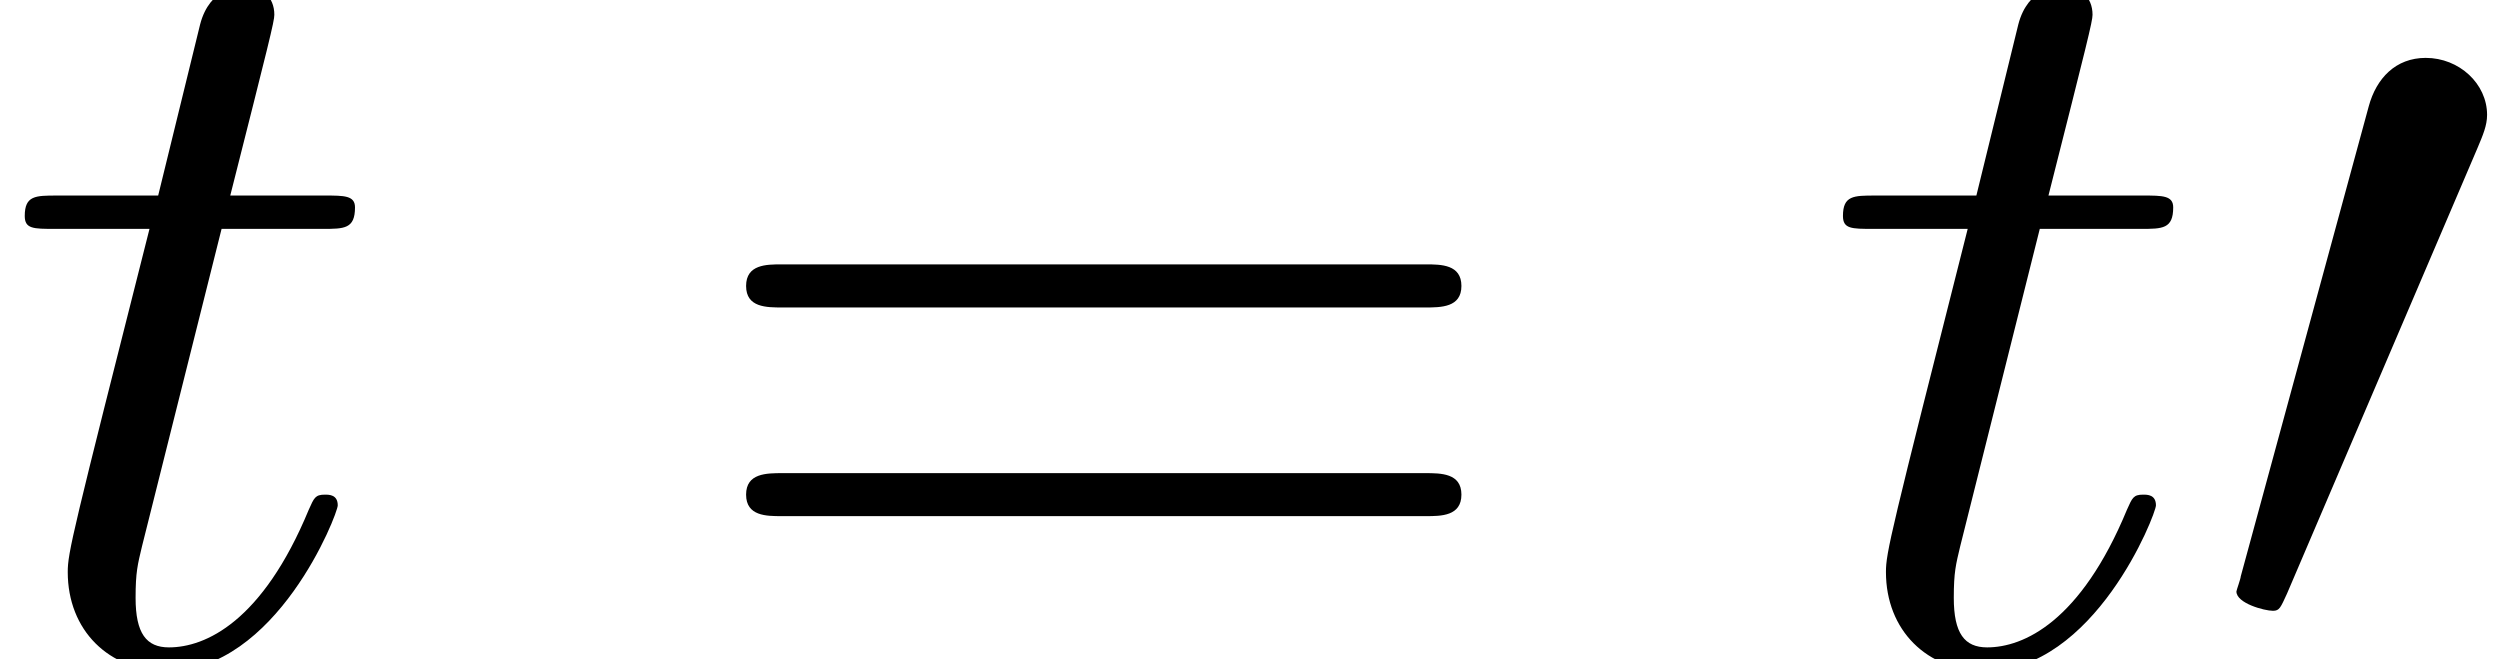 <?xml version='1.0' encoding='UTF-8'?>
<!-- This file was generated by dvisvgm 1.15.1 -->
<svg height='6.685pt' version='1.1' viewBox='70.735 62.057 25.352 6.685' width='25.352pt' xmlns='http://www.w3.org/2000/svg' xmlns:xlink='http://www.w3.org/1999/xlink'>
<defs>
<path d='M2.76 -5.182C2.815 -5.313 2.858 -5.411 2.858 -5.52C2.858 -5.836 2.575 -6.098 2.236 -6.098C1.931 -6.098 1.735 -5.891 1.658 -5.607L0.36 -0.84C0.36 -0.818 0.316 -0.698 0.316 -0.687C0.316 -0.567 0.6 -0.491 0.687 -0.491C0.753 -0.491 0.764 -0.524 0.829 -0.665L2.76 -5.182Z' id='g0-48'/>
<path d='M7.495 -3.567C7.658 -3.567 7.865 -3.567 7.865 -3.785S7.658 -4.004 7.505 -4.004H0.971C0.818 -4.004 0.611 -4.004 0.611 -3.785S0.818 -3.567 0.982 -3.567H7.495ZM7.505 -1.451C7.658 -1.451 7.865 -1.451 7.865 -1.669S7.658 -1.887 7.495 -1.887H0.982C0.818 -1.887 0.611 -1.887 0.611 -1.669S0.818 -1.451 0.971 -1.451H7.505Z' id='g2-61'/>
<path d='M2.247 -4.364H3.273C3.491 -4.364 3.6 -4.364 3.6 -4.582C3.6 -4.702 3.491 -4.702 3.295 -4.702H2.335C2.727 -6.251 2.782 -6.469 2.782 -6.535C2.782 -6.72 2.651 -6.829 2.465 -6.829C2.433 -6.829 2.127 -6.818 2.029 -6.436L1.604 -4.702H0.578C0.36 -4.702 0.251 -4.702 0.251 -4.495C0.251 -4.364 0.338 -4.364 0.556 -4.364H1.516C0.731 -1.265 0.687 -1.08 0.687 -0.884C0.687 -0.295 1.102 0.12 1.691 0.12C2.804 0.12 3.425 -1.473 3.425 -1.56C3.425 -1.669 3.338 -1.669 3.295 -1.669C3.196 -1.669 3.185 -1.636 3.131 -1.516C2.662 -0.382 2.084 -0.12 1.713 -0.12C1.484 -0.12 1.375 -0.262 1.375 -0.622C1.375 -0.884 1.396 -0.96 1.44 -1.145L2.247 -4.364Z' id='g1-116'/>
</defs>
<g id='page1'>
<use x='70.735' xlink:href='#g1-116' y='68.742'/>
<use x='77.69' xlink:href='#g2-61' y='68.742'/>
<use x='89.173' xlink:href='#g1-116' y='68.742'/>
<use x='93.098' xlink:href='#g0-48' y='68.742'/>
</g>
</svg>
<!--Rendered by QuickLaTeX.com-->